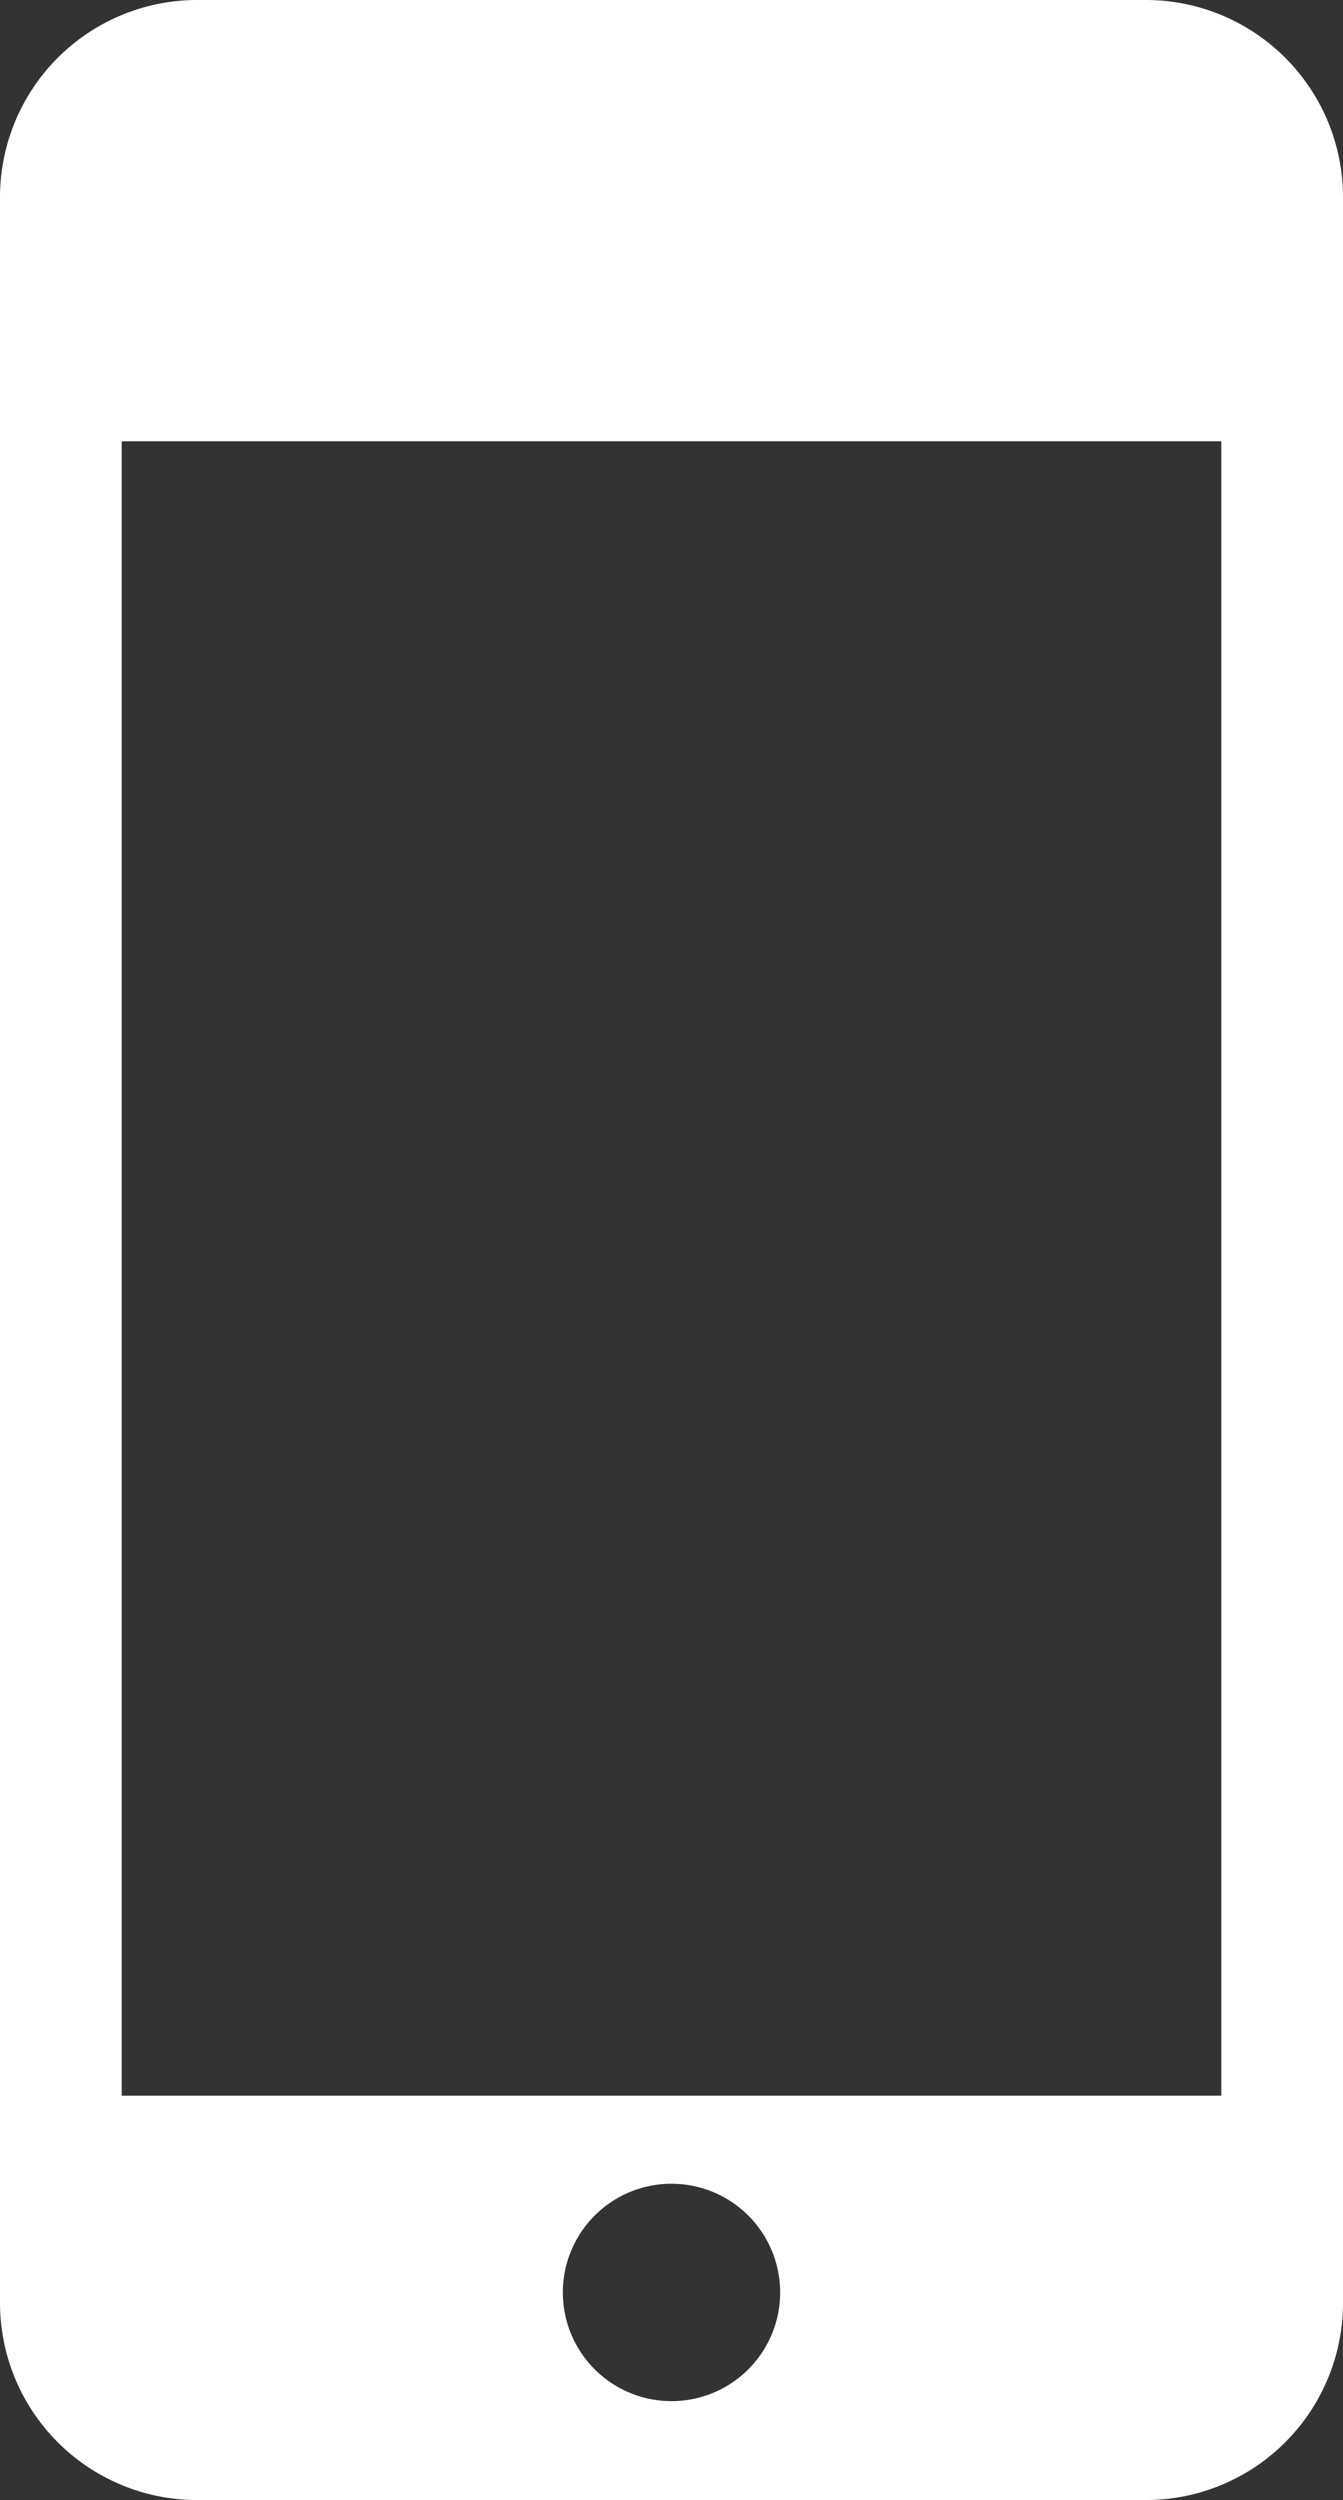<svg xmlns="http://www.w3.org/2000/svg" viewBox="0 0 24.72 46"><rect x="0" y="0" width="24.72" height="46" fill="#333333" stroke="none"/><defs><style>.cls-1{fill:#fff;}</style></defs><g id="Layer_2" data-name="Layer 2"><g id="Layer_1-2" data-name="Layer 1"><path class="cls-1" d="M21.1,0H3.62A3.63,3.63,0,0,0,0,3.62V42.38A3.63,3.63,0,0,0,3.62,46H21.1a3.63,3.63,0,0,0,3.62-3.62V3.62A3.63,3.63,0,0,0,21.1,0ZM12.36,44.18a2,2,0,1,1,2-2A2,2,0,0,1,12.36,44.18Zm10.12-5.62H2.24V8.12H22.48Z"/></g></g></svg>
